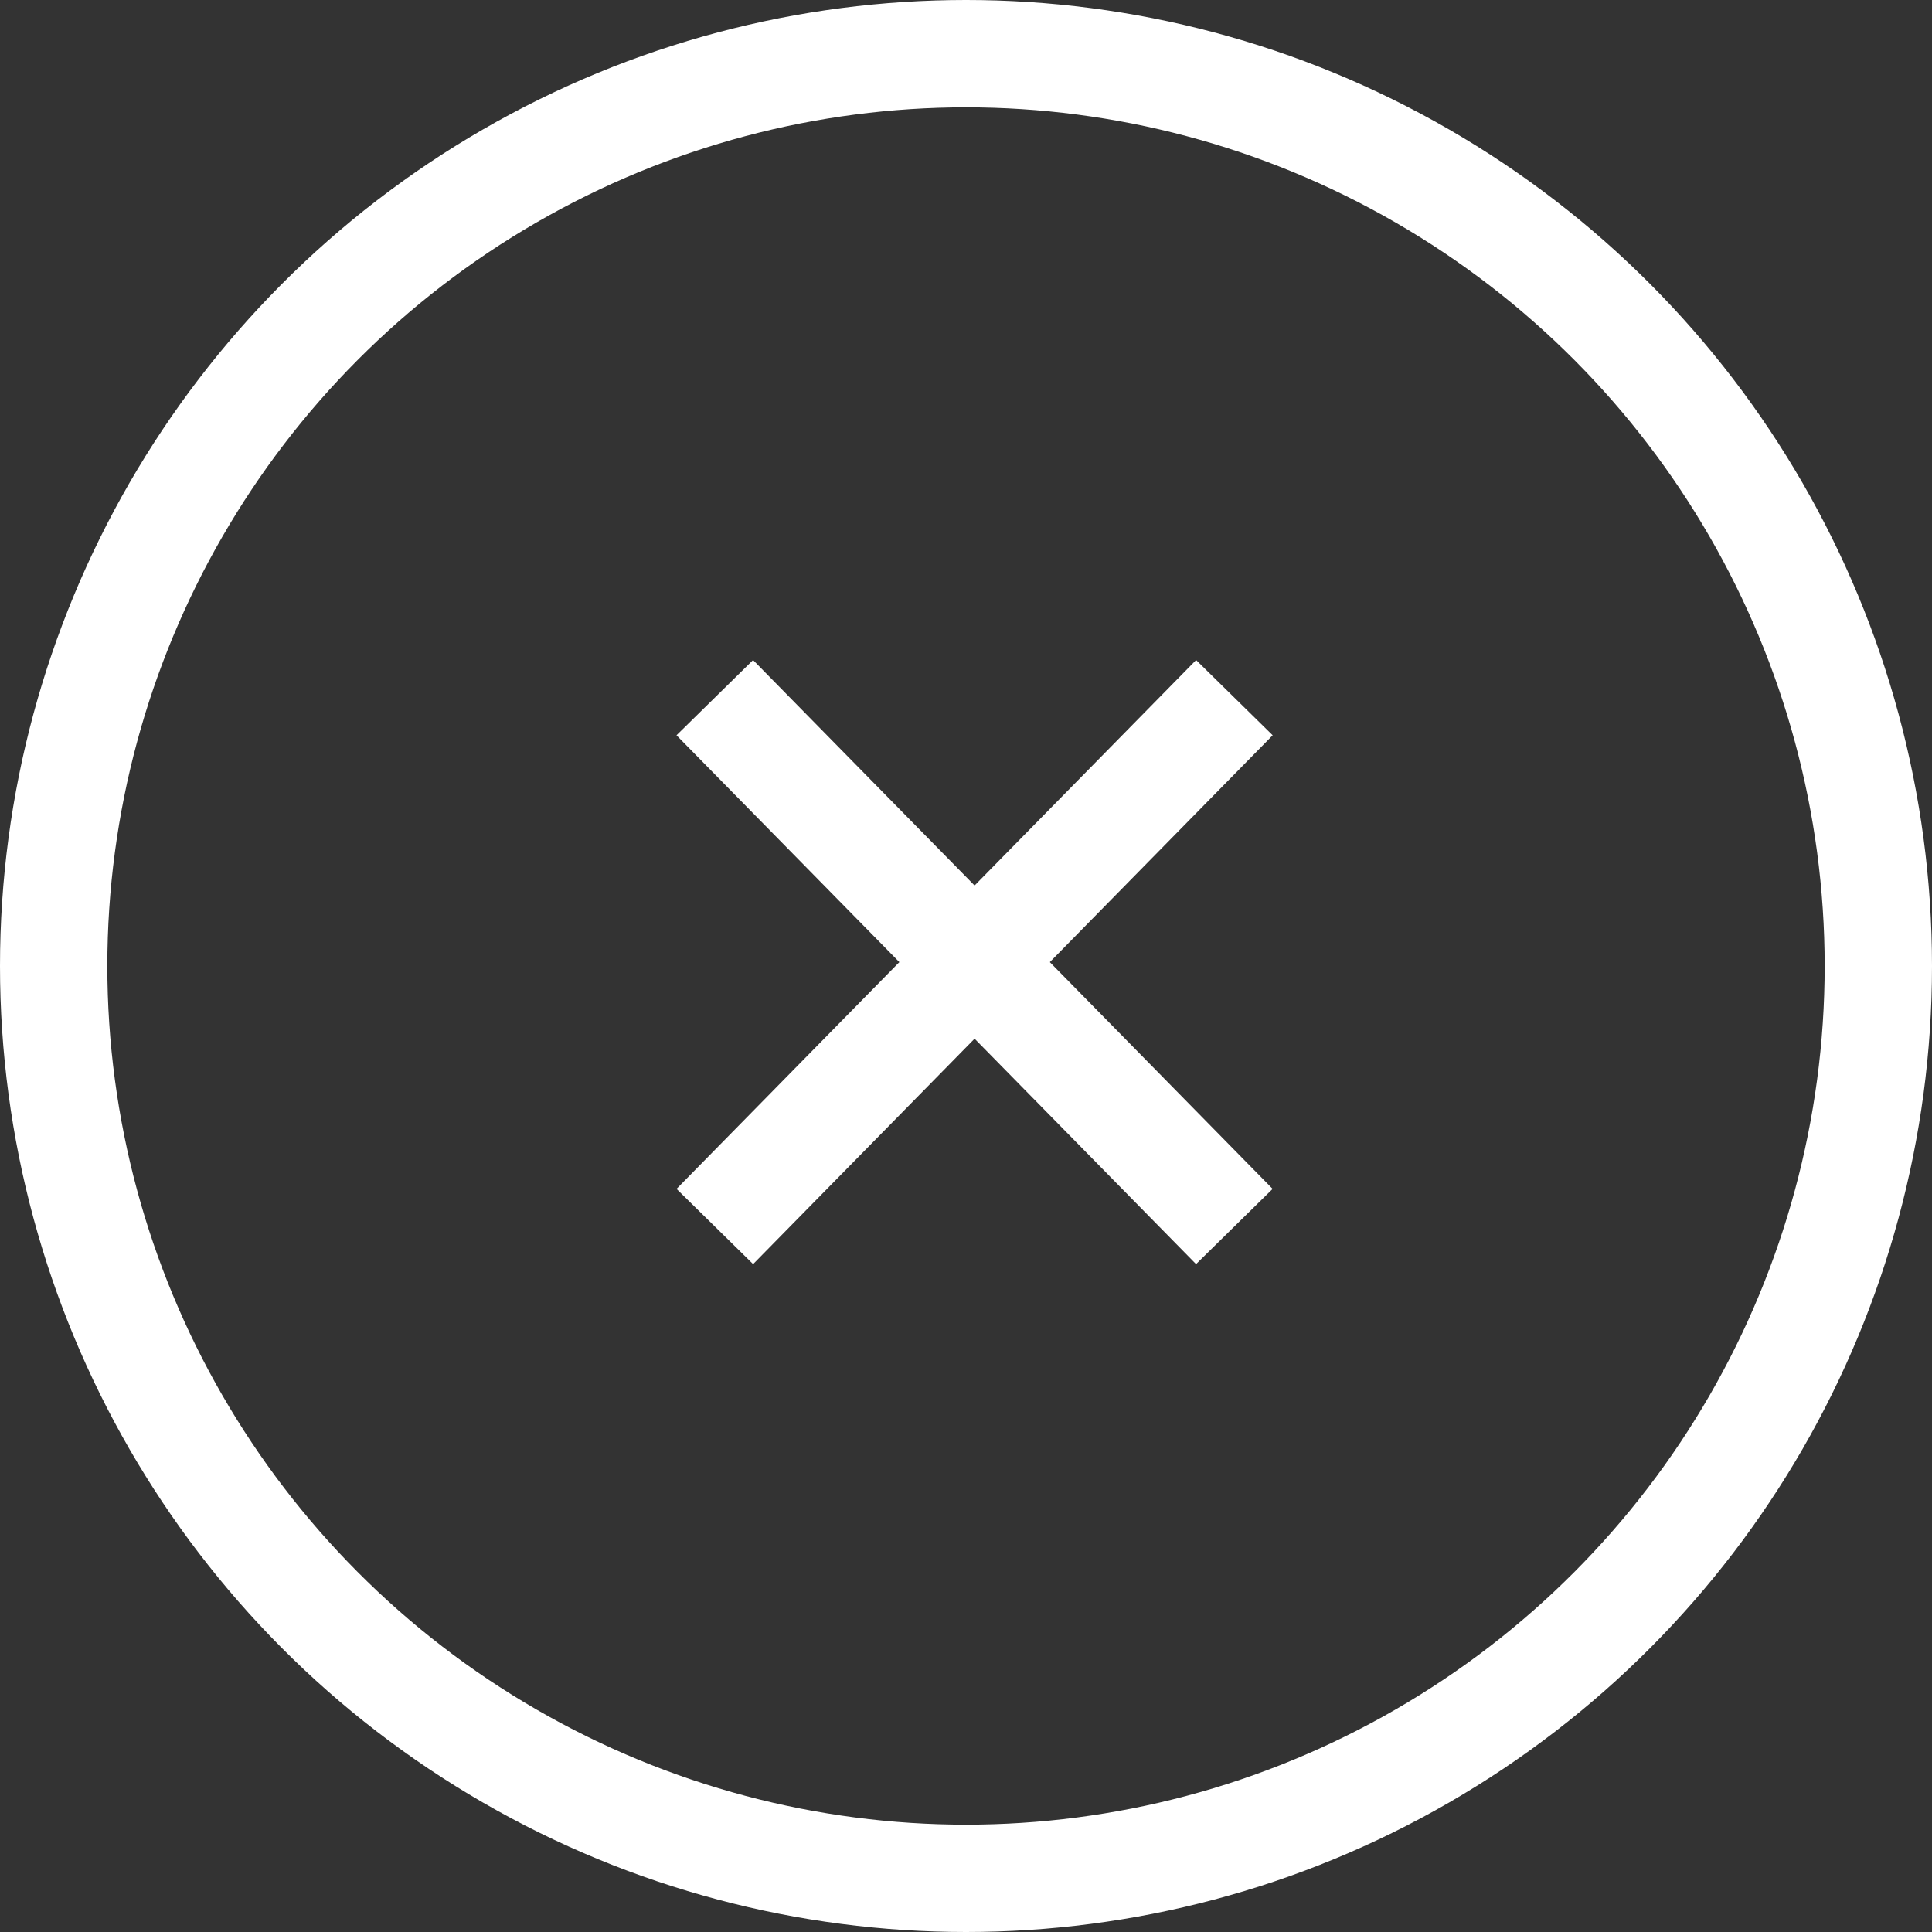 <svg xmlns="http://www.w3.org/2000/svg" width="36" height="36" viewBox="0 0 36 36">
    <rect x="0" y="0" width="36" height="36" fill="#333333" stroke="none"/>
    <g fill="none" fill-rule="evenodd">
        <g stroke="#FFF" stroke-width="2">
            <g transform="translate(-1443 -113) translate(1443 113)">
                <circle cx="18" cy="18" r="17"/>
                <g>
                    <path d="M0 9.854L9.681 0" transform="translate(13.32 13)"/>
                    <path d="M0 9.854L9.681 0" transform="translate(13.32 13) matrix(-1 0 0 1 9.68 0)"/>
                </g>
            </g>
        </g>
    </g>
</svg>
